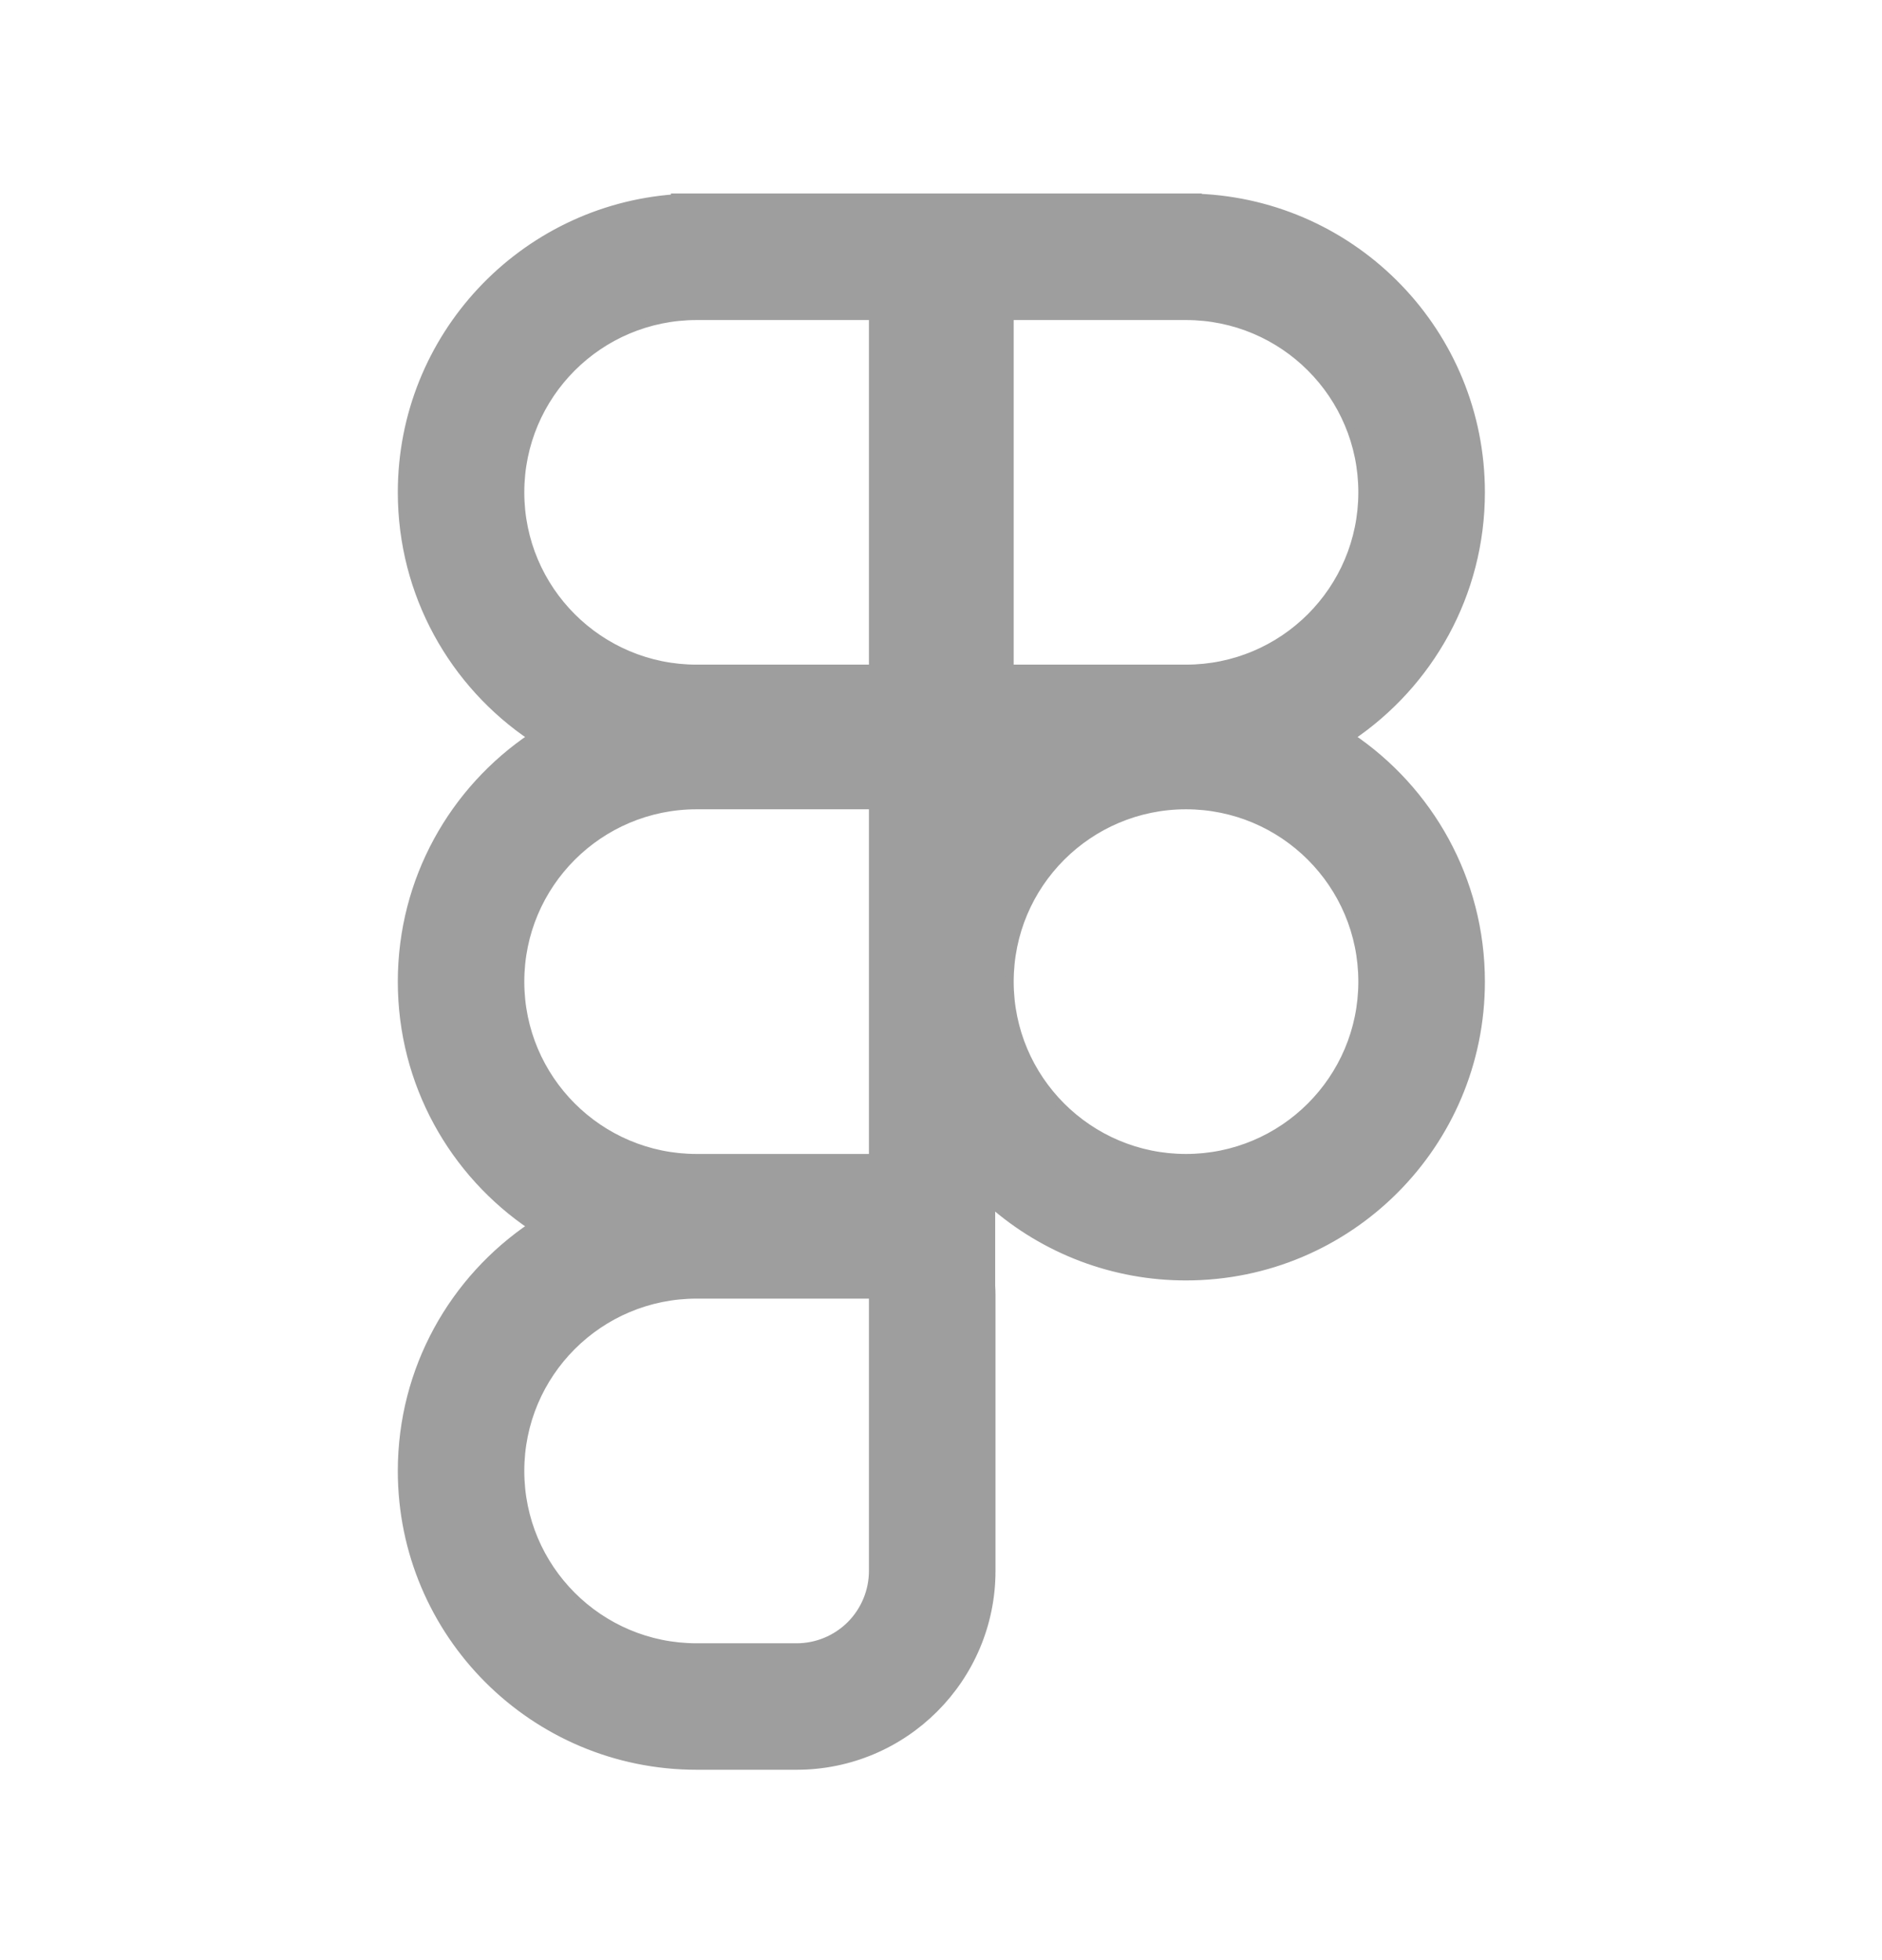 <svg width="24" height="25" viewBox="0 0 24 25" fill="none" xmlns="http://www.w3.org/2000/svg">
<g clip-path="url(#clip0_1169_3015)">
<mask id="mask0_1169_3015" style="mask-type:luminance" maskUnits="userSpaceOnUse" x="0" y="0" width="24" height="25">
<path d="M0 0.52H24V24.52H0V0.52Z" fill="white"/>
</mask>
<g mask="url(#mask0_1169_3015)">
<path fill-rule="evenodd" clip-rule="evenodd" d="M6.787 9.4C5.784 8.725 5.125 7.579 5.125 6.279C5.125 4.296 6.661 2.671 8.608 2.53V2.52H15.274V2.523C17.281 2.602 18.884 4.253 18.884 6.279C18.884 7.579 18.224 8.724 17.221 9.4C18.224 10.075 18.884 11.22 18.884 12.52C18.884 14.596 17.201 16.279 15.124 16.279C14.209 16.28 13.325 15.946 12.639 15.34V16.399C12.641 16.436 12.643 16.474 12.643 16.511V20.035C12.643 21.407 11.53 22.52 10.158 22.52H8.884C6.808 22.52 5.125 20.837 5.125 18.761C5.125 17.461 5.784 16.316 6.787 15.64C5.784 14.965 5.125 13.82 5.125 12.52C5.125 11.22 5.784 10.075 6.787 9.4ZM6.634 6.279C6.634 5.037 7.641 4.03 8.884 4.03H11.133V8.529H8.884C7.641 8.529 6.634 7.522 6.634 6.279ZM15.124 8.529H12.875V4.03H15.124C16.367 4.03 17.374 5.037 17.374 6.279C17.374 7.522 16.367 8.529 15.124 8.529ZM8.884 14.77C7.641 14.77 6.634 13.762 6.634 12.52C6.634 11.278 7.641 10.27 8.884 10.27H11.133V14.77H8.884ZM8.884 21.011C7.641 21.011 6.634 20.003 6.634 18.761C6.634 17.518 7.641 16.511 8.884 16.511H11.133V20.035C11.133 20.294 11.03 20.542 10.848 20.725C10.665 20.908 10.417 21.011 10.158 21.011H8.884ZM15.124 14.77C16.367 14.77 17.374 13.762 17.374 12.52C17.374 11.277 16.367 10.27 15.124 10.27C13.882 10.27 12.875 11.278 12.875 12.52C12.875 13.762 13.882 14.77 15.124 14.77Z" fill="#9E9E9E" stroke="#9E9E9E" stroke-width="0.104"/>
</g>
</g>
<defs>
<clipPath id="clip0_1169_3015">
<rect width="24" height="24" fill="white" transform="translate(0 0.52)"/>
</clipPath>
</defs>
</svg>
